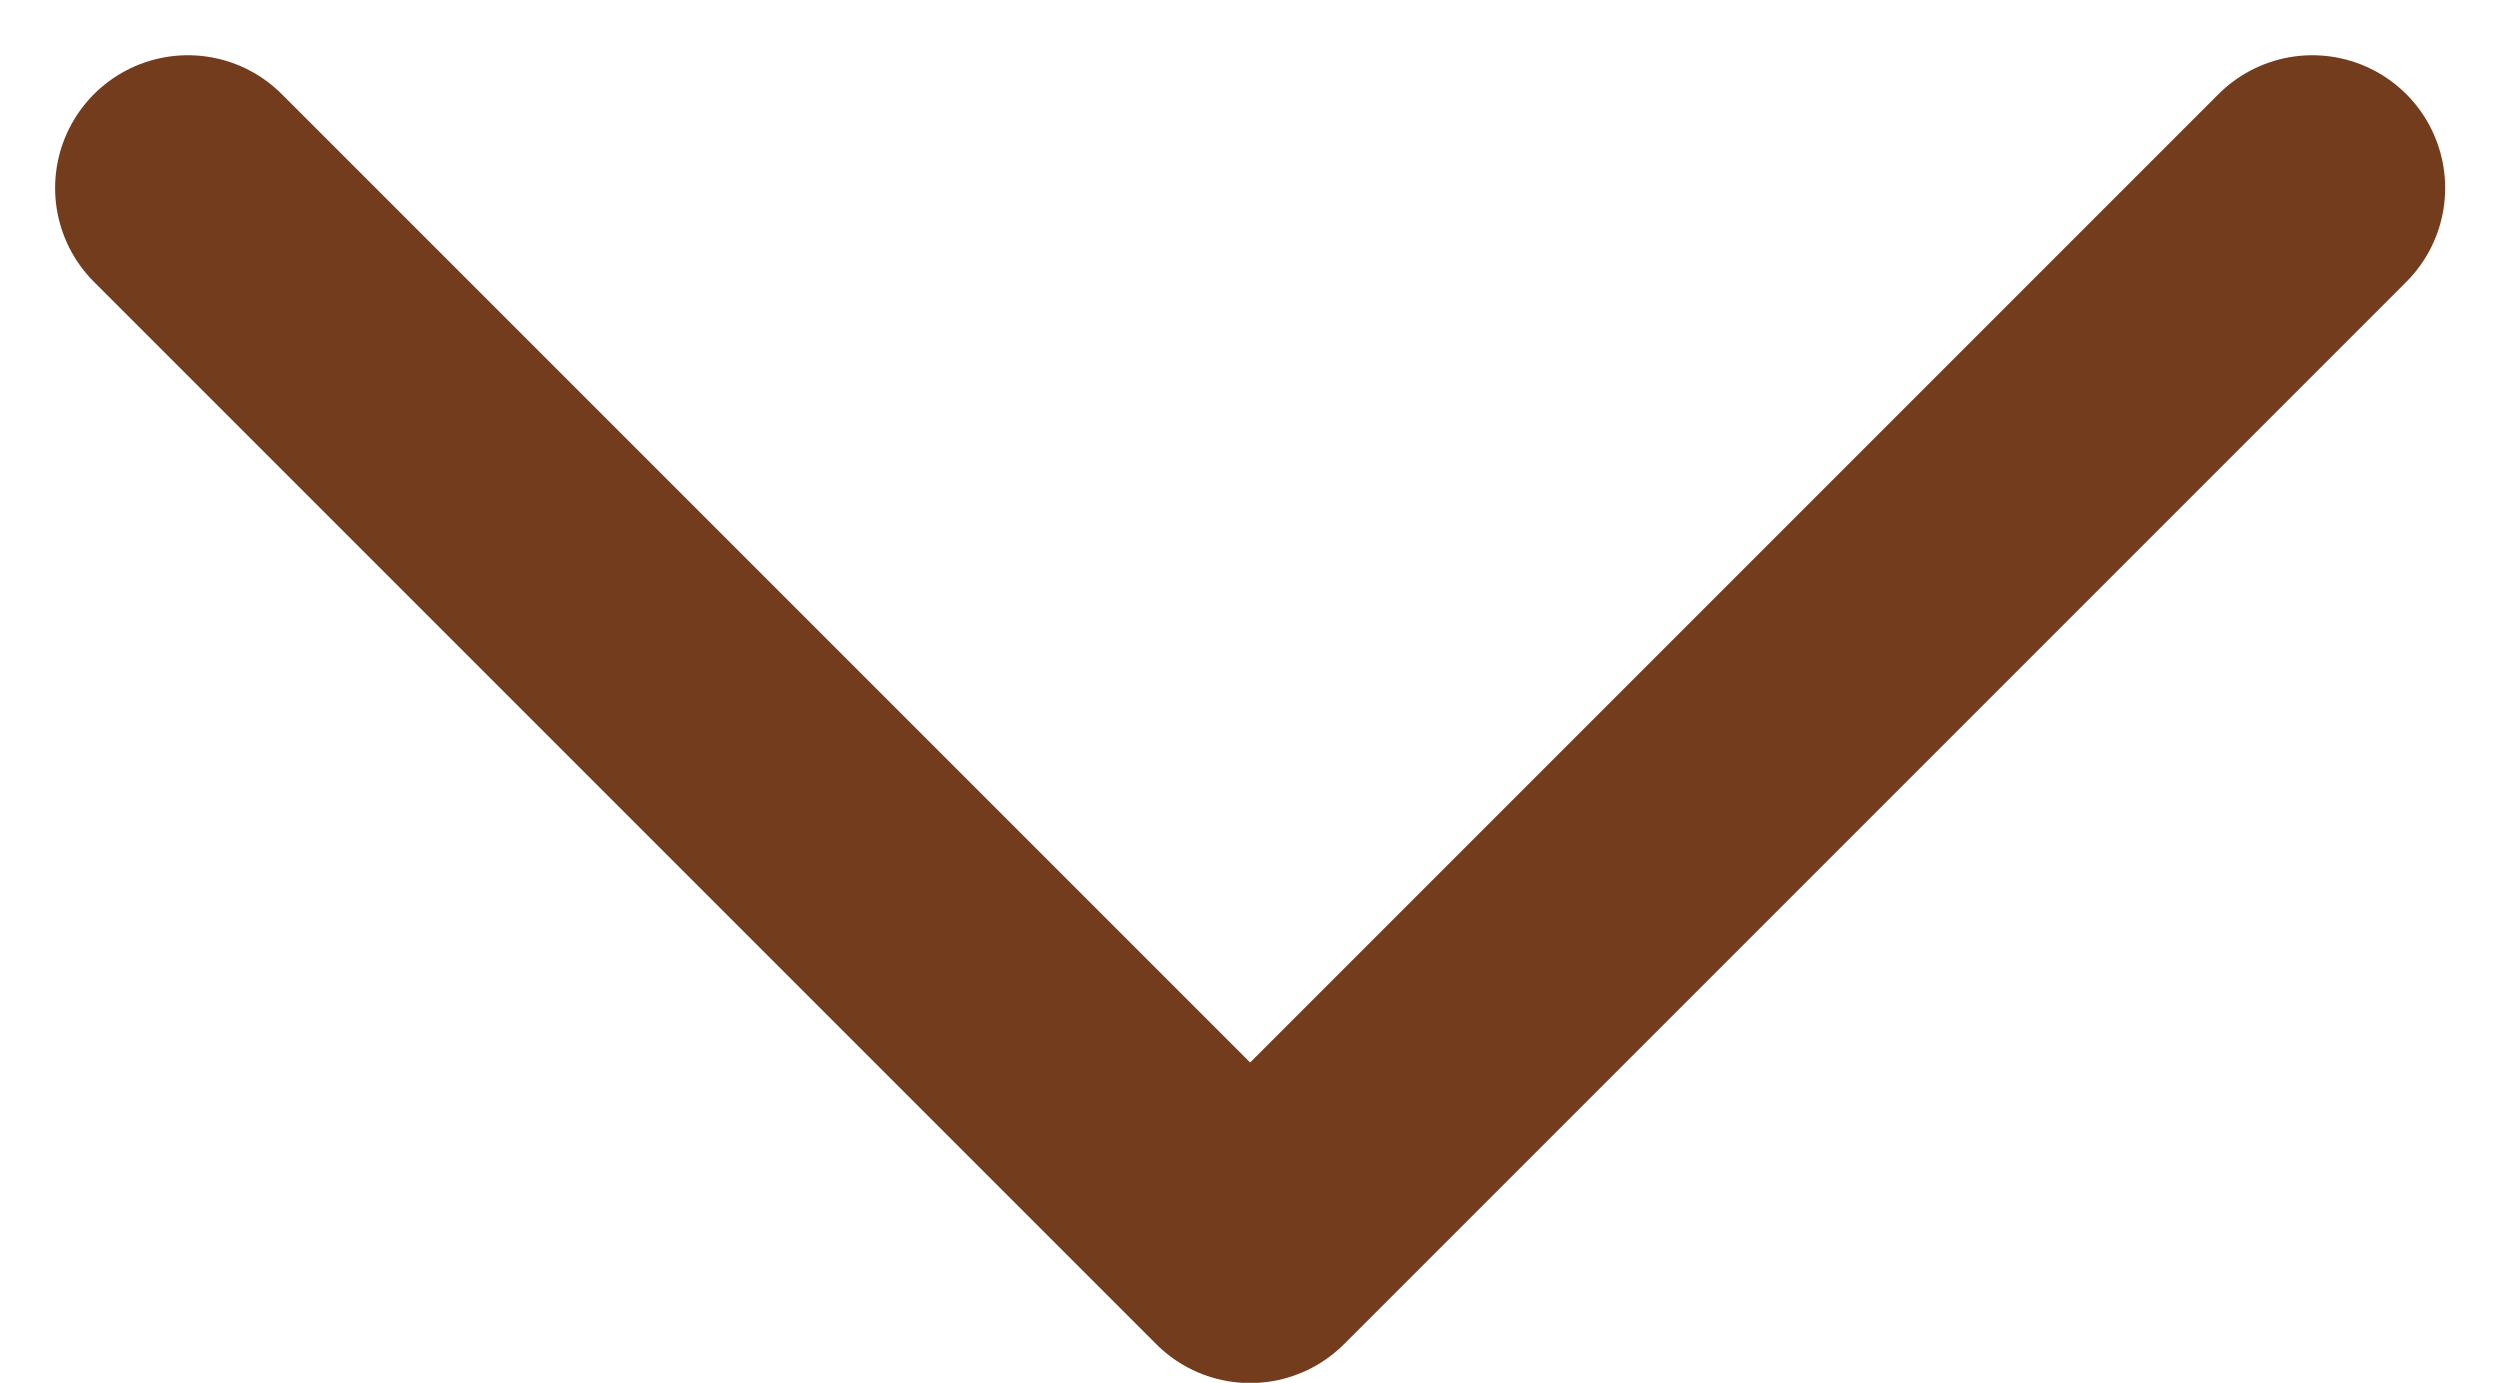 <svg xmlns="http://www.w3.org/2000/svg" width="18.828" height="10.414" viewBox="0 0 18.828 10.414">
  <path id="Path_1300" data-name="Path 1300" d="M-9856-20636l8,8,8-8" transform="translate(9857.415 20637.416)" fill="none" stroke="#733C1C" stroke-linecap="round" stroke-linejoin="round" stroke-width="2"/>
</svg>
